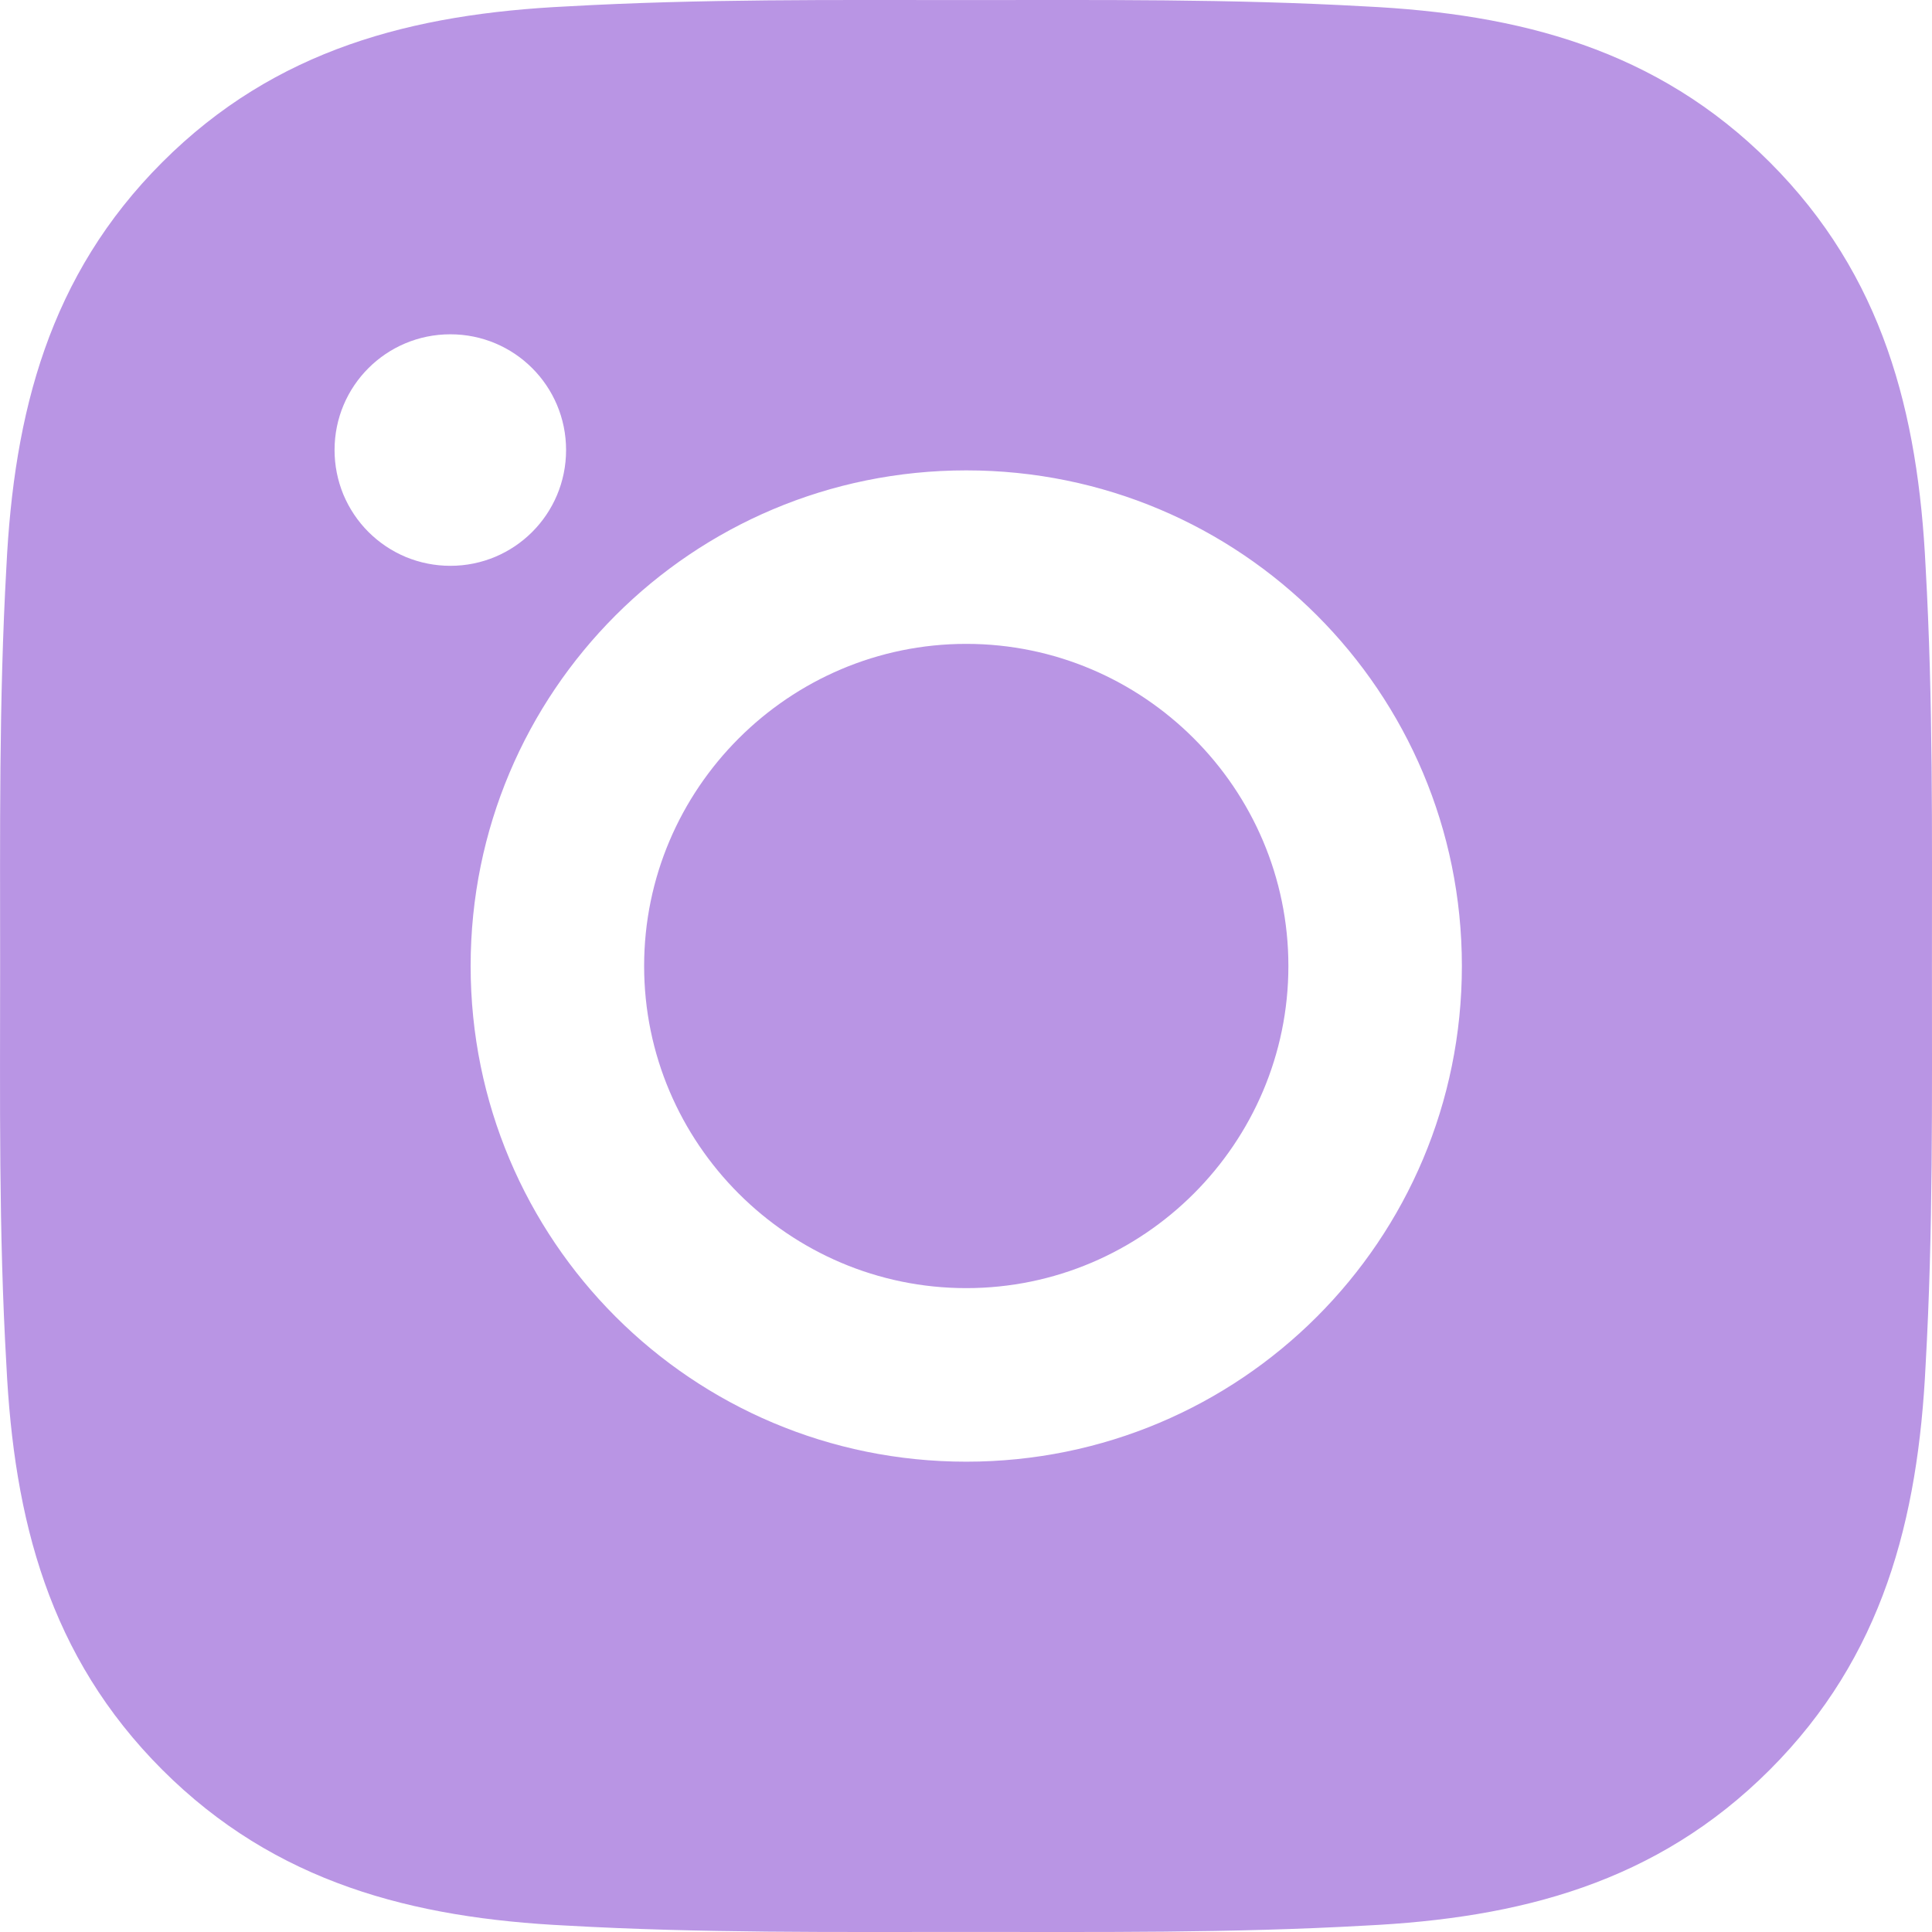 <?xml version="1.0" encoding="UTF-8"?> <svg xmlns="http://www.w3.org/2000/svg" width="30" height="30" viewBox="0 0 30 30" fill="none"> <path d="M15.004 9.998C17.758 9.998 20.006 12.246 20.006 15C20.006 17.754 17.758 20.002 15.004 20.002C12.25 20.002 10.002 17.754 10.002 15C10.002 12.246 12.25 9.998 15.004 9.998ZM0.002 15C0.002 12.929 -0.017 10.876 0.099 8.808C0.216 6.407 0.763 4.275 2.52 2.519C4.279 0.759 6.407 0.215 8.809 0.099C10.88 -0.018 12.933 0.001 15 0.001C17.072 0.001 19.124 -0.018 21.192 0.099C23.593 0.215 25.725 0.763 27.481 2.519C29.241 4.279 29.785 6.407 29.901 8.808C30.018 10.88 29.999 12.932 29.999 15C29.999 17.068 30.018 19.124 29.901 21.192C29.785 23.593 29.237 25.725 27.481 27.481C25.721 29.241 23.593 29.785 21.192 29.901C19.12 30.018 17.068 29.999 15 29.999C12.929 29.999 10.876 30.018 8.809 29.901C6.407 29.785 4.276 29.237 2.52 27.481C0.76 25.721 0.216 23.593 0.099 21.192C-0.021 19.124 0.002 17.071 0.002 15V15ZM15.004 22.697C19.263 22.697 22.7 19.259 22.7 15C22.7 10.741 19.263 7.304 15.004 7.304C10.745 7.304 7.308 10.741 7.308 15C7.308 19.259 10.745 22.697 15.004 22.697ZM6.993 8.786C7.987 8.786 8.79 7.983 8.79 6.988C8.79 5.994 7.987 5.191 6.993 5.191C5.998 5.191 5.195 5.994 5.195 6.988C5.195 7.224 5.241 7.458 5.331 7.677C5.422 7.895 5.554 8.093 5.721 8.26C5.888 8.427 6.086 8.559 6.304 8.65C6.523 8.74 6.756 8.786 6.993 8.786V8.786Z" fill="#B995E4"></path> </svg> 